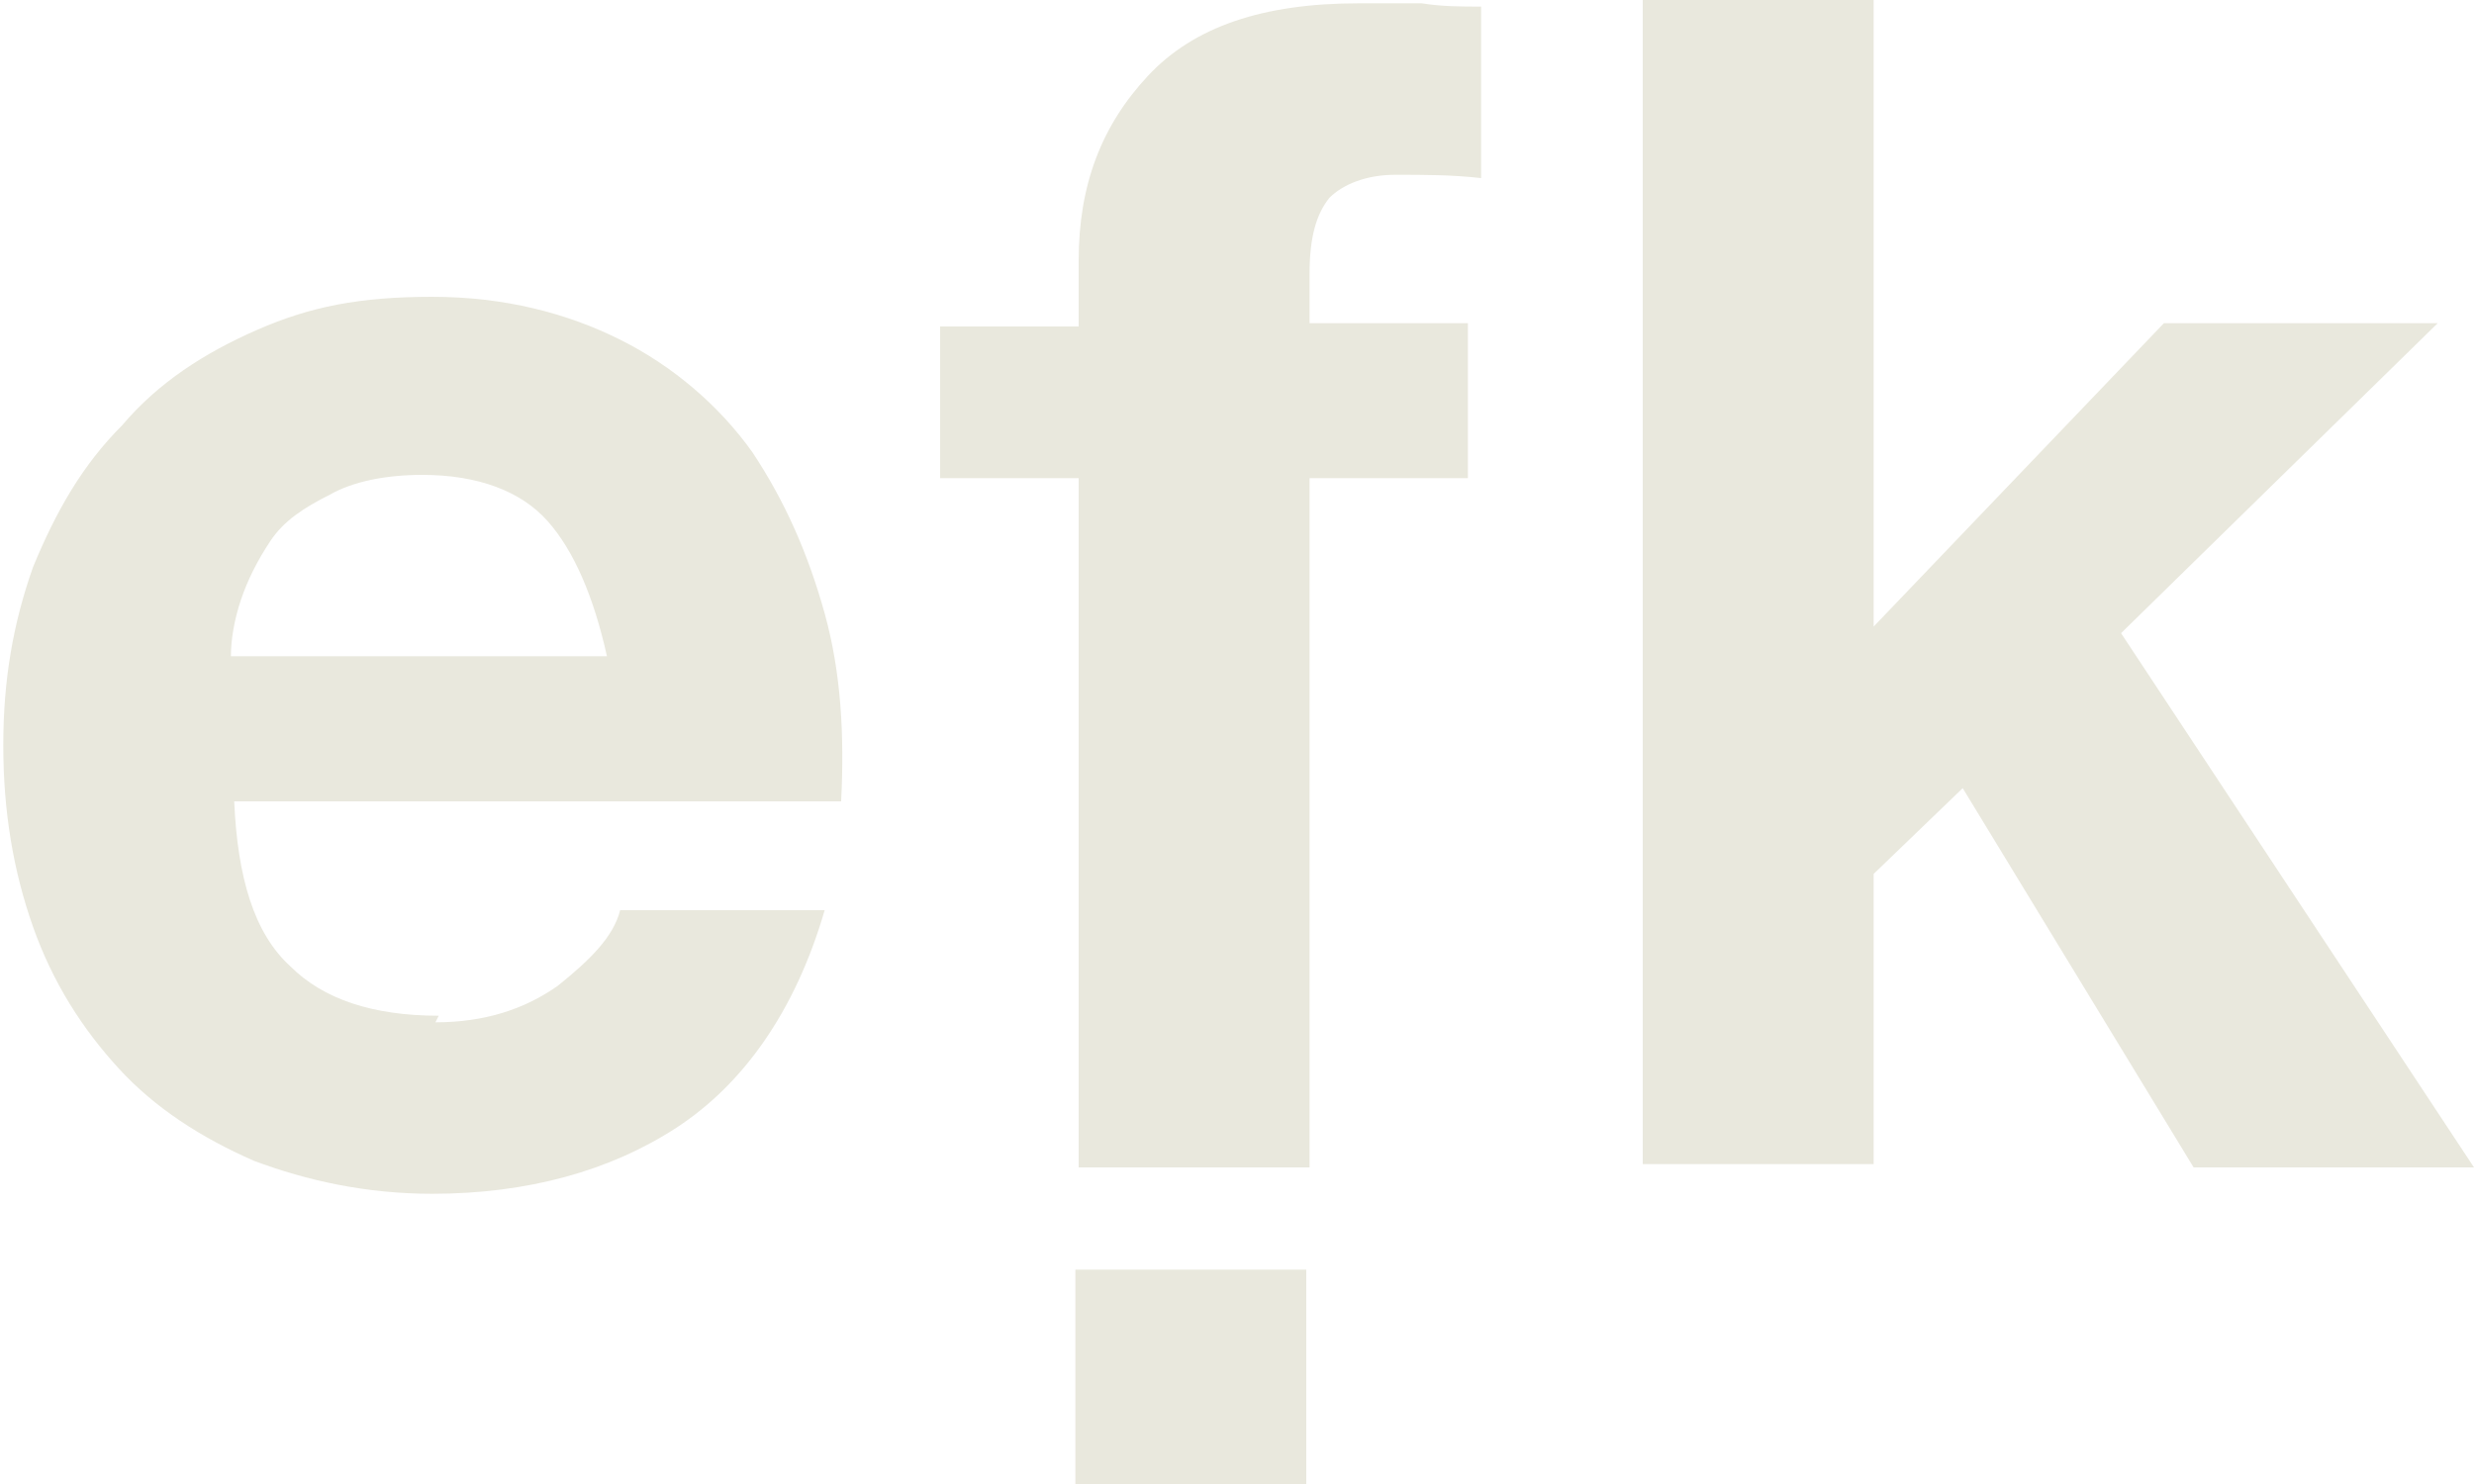 <svg xmlns="http://www.w3.org/2000/svg" id="Capa_1" viewBox="0 0 75 45"><defs><style>      .st0 {        fill: #e9e8dd;        fill-rule: evenodd;      }    </style></defs><path class="st0" d="M28.5,9.8v4.7h4.2v20.9h7V14.5h4.8v-4.7h-4.8v-1.5c0-1.1.2-1.8.6-2.3.4-.4,1.1-.7,2-.7s1.7,0,2.6.1V.2c-.6,0-1.2,0-1.8-.1-.6,0-1.2,0-1.9,0-2.9,0-5,.7-6.4,2.2-1.4,1.5-2.1,3.3-2.1,5.6v2h-4.2ZM12.8,14.4c1.7,0,3,.5,3.8,1.4h0c.8.9,1.4,2.3,1.8,4.1H7c0-.5.1-1.1.3-1.7.2-.6.5-1.2.9-1.8.4-.6,1-1,1.8-1.4.7-.4,1.7-.6,2.8-.6ZM13.3,30.8c-2,0-3.5-.5-4.5-1.5-1.1-1-1.6-2.7-1.7-5h18.4c.1-2,0-3.9-.5-5.7-.5-1.8-1.2-3.4-2.2-4.9-1-1.4-2.4-2.6-4-3.4-1.6-.8-3.5-1.3-5.7-1.3s-3.7.3-5.3,1c-1.6.7-3,1.6-4.1,2.9-1.2,1.2-2,2.6-2.7,4.3-.6,1.7-.9,3.4-.9,5.4s.3,3.8.9,5.5c.6,1.7,1.5,3.1,2.6,4.3,1.1,1.2,2.5,2.1,4.1,2.8,1.6.6,3.4,1,5.4,1,2.9,0,5.4-.7,7.4-2,2-1.3,3.6-3.5,4.5-6.6h-6.2c-.2.8-.9,1.5-1.9,2.3-1,.7-2.2,1.1-3.7,1.1ZM56.8,0v19l8.8-9.2h8.3l-9.6,9.4,10.7,16.2h-8.5l-7-11.5-2.7,2.6v8.8h-7V0h7ZM32.6,38.5h7v6.5h-7v-6.5Z"></path></svg>